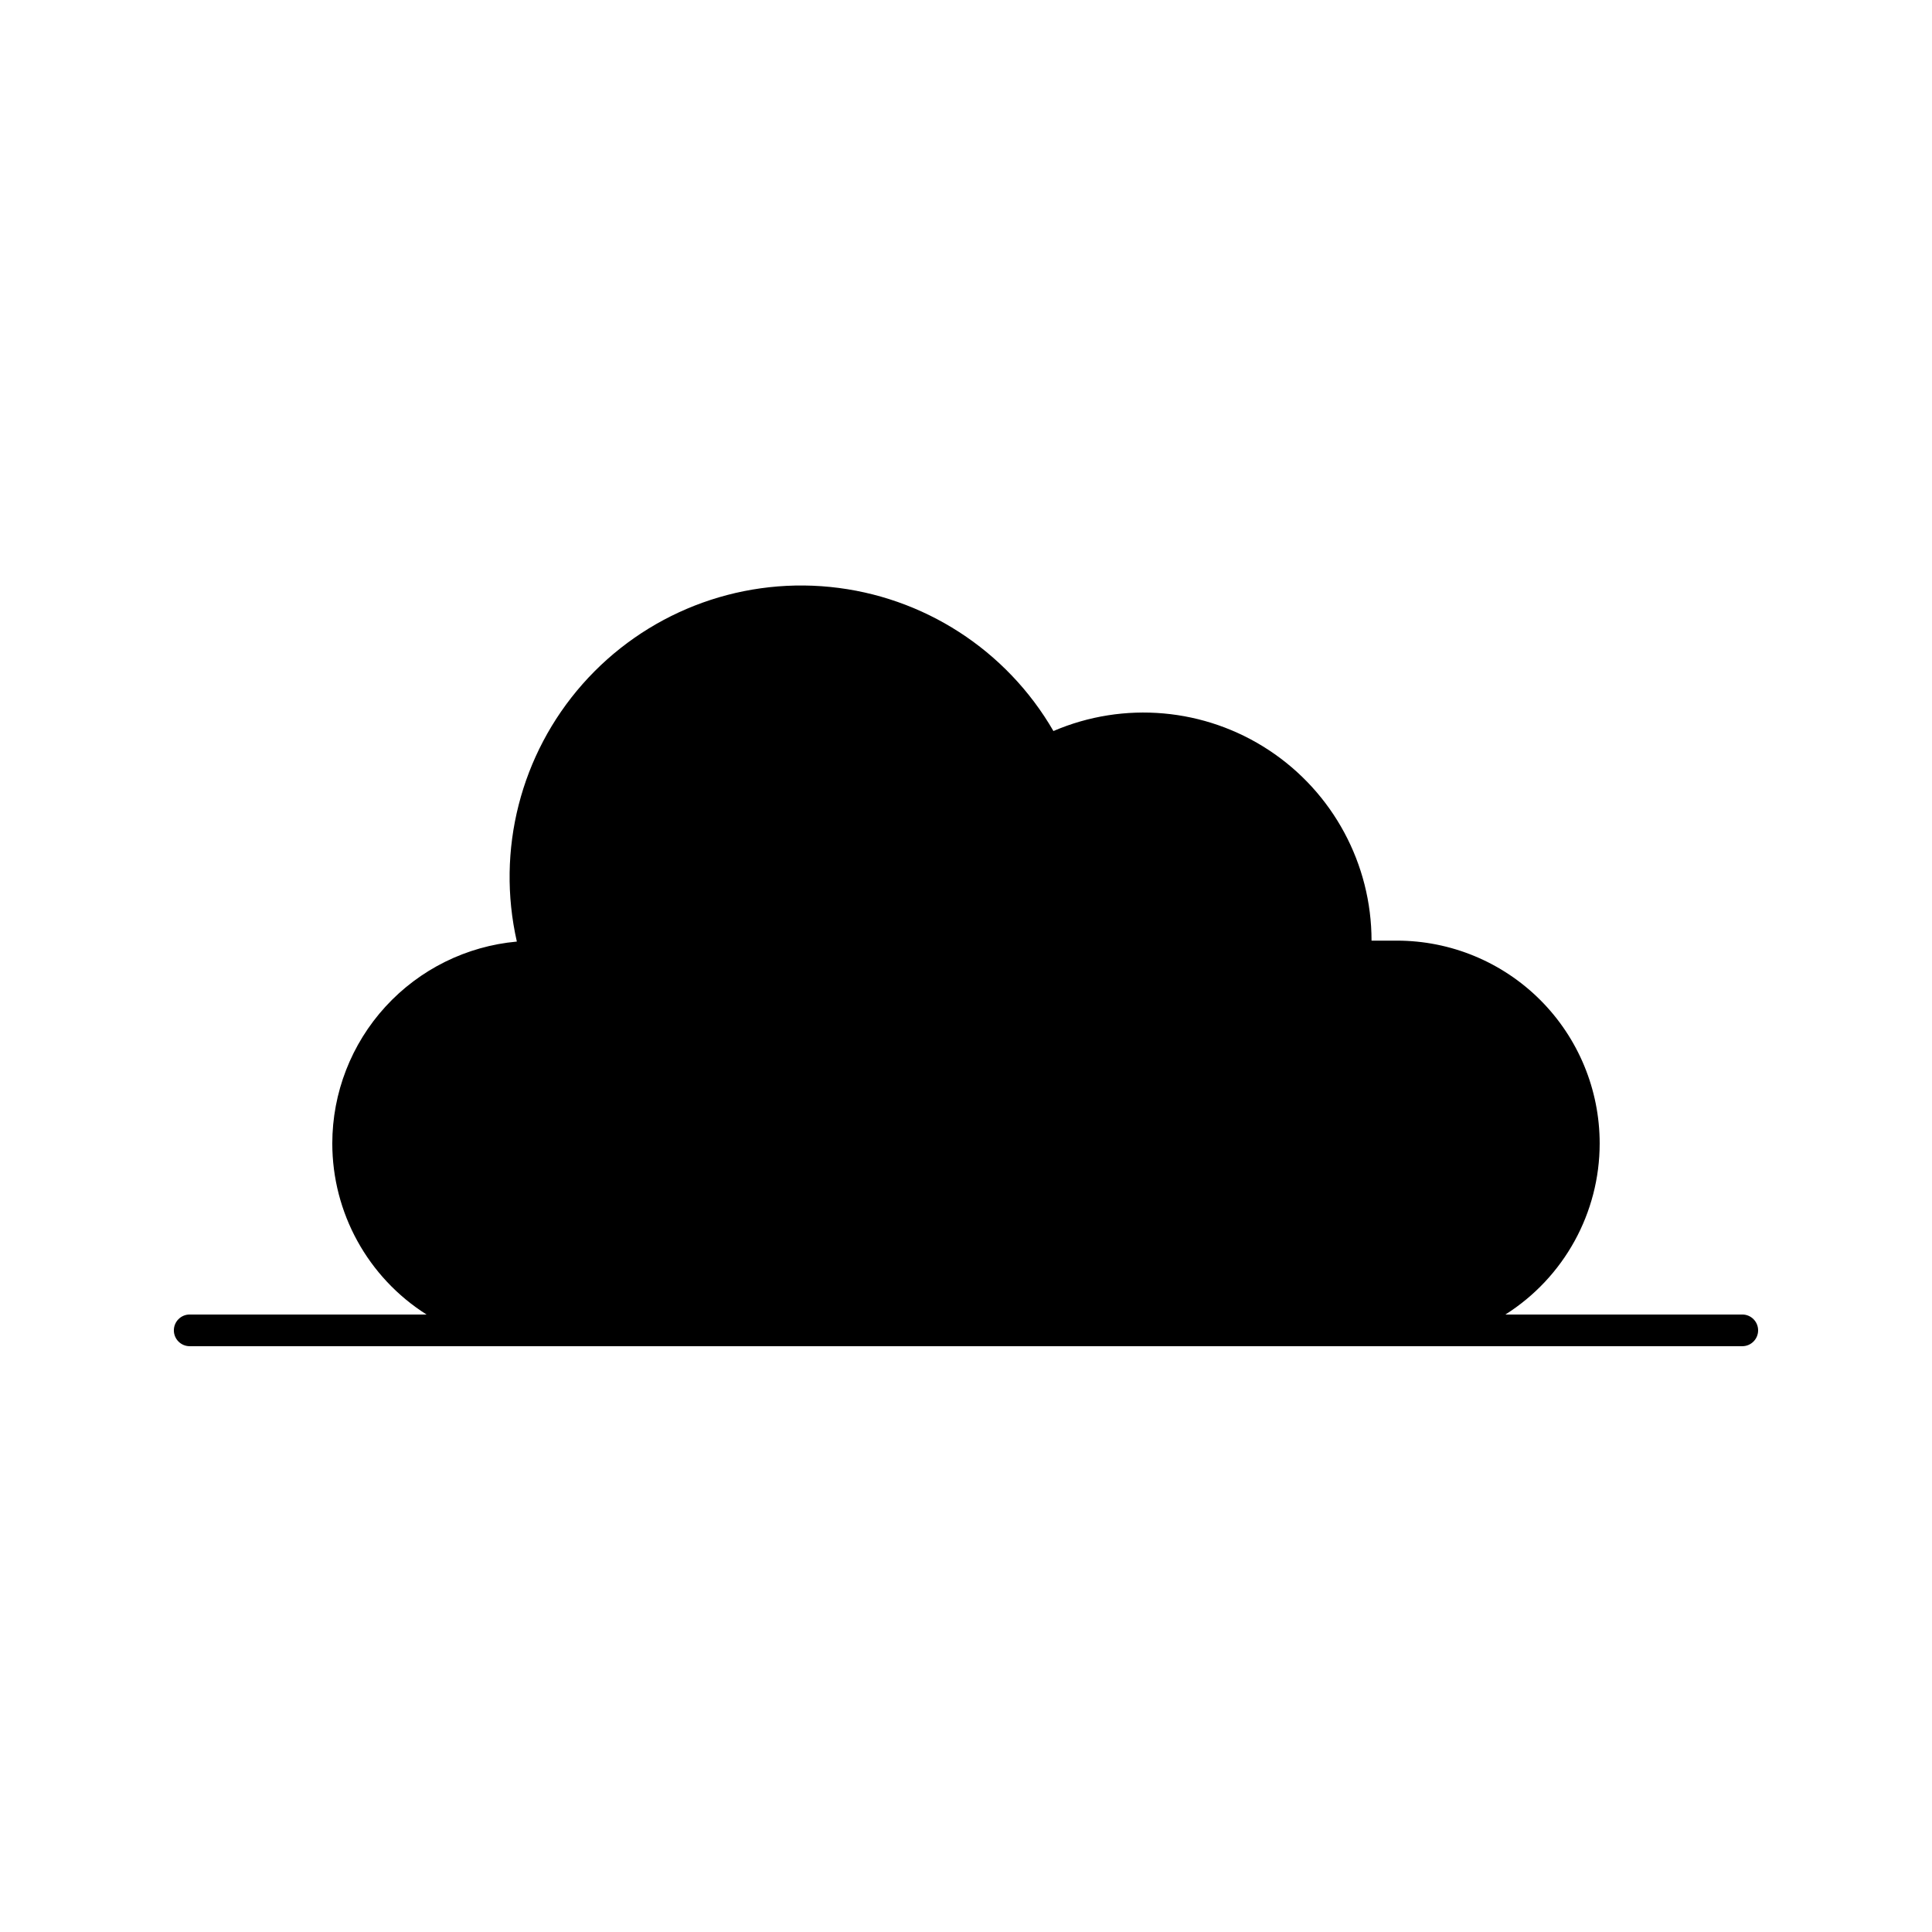 <?xml version="1.0" encoding="UTF-8"?>
<!-- The Best Svg Icon site in the world: iconSvg.co, Visit us! https://iconsvg.co -->
<svg fill="#000000" width="800px" height="800px" version="1.1" viewBox="144 144 512 512" xmlns="http://www.w3.org/2000/svg">
 <path d="m605.72 492.36h-62.77c15.551-9.832 24.98-26.945 24.98-45.344 0-14.25-5.66-27.922-15.738-38-10.078-10.078-23.746-15.738-38-15.738h-6.719c-0.004-20.328-10.219-39.293-27.195-50.473-16.973-11.184-38.43-13.09-57.109-5.074-12.441-21.508-34.469-35.719-59.191-38.188-24.727-2.469-49.129 7.106-65.578 25.73-16.449 18.625-22.934 44.023-17.43 68.254-13.355 1.207-25.777 7.363-34.828 17.258-9.051 9.898-14.074 22.82-14.082 36.23 0.004 18.398 9.43 35.512 24.98 45.344h-62.766c-2.32 0-4.199 1.879-4.199 4.199 0 2.316 1.879 4.199 4.199 4.199h411.45c2.316 0 4.195-1.883 4.195-4.199 0-2.32-1.879-4.199-4.195-4.199z"/>
</svg>